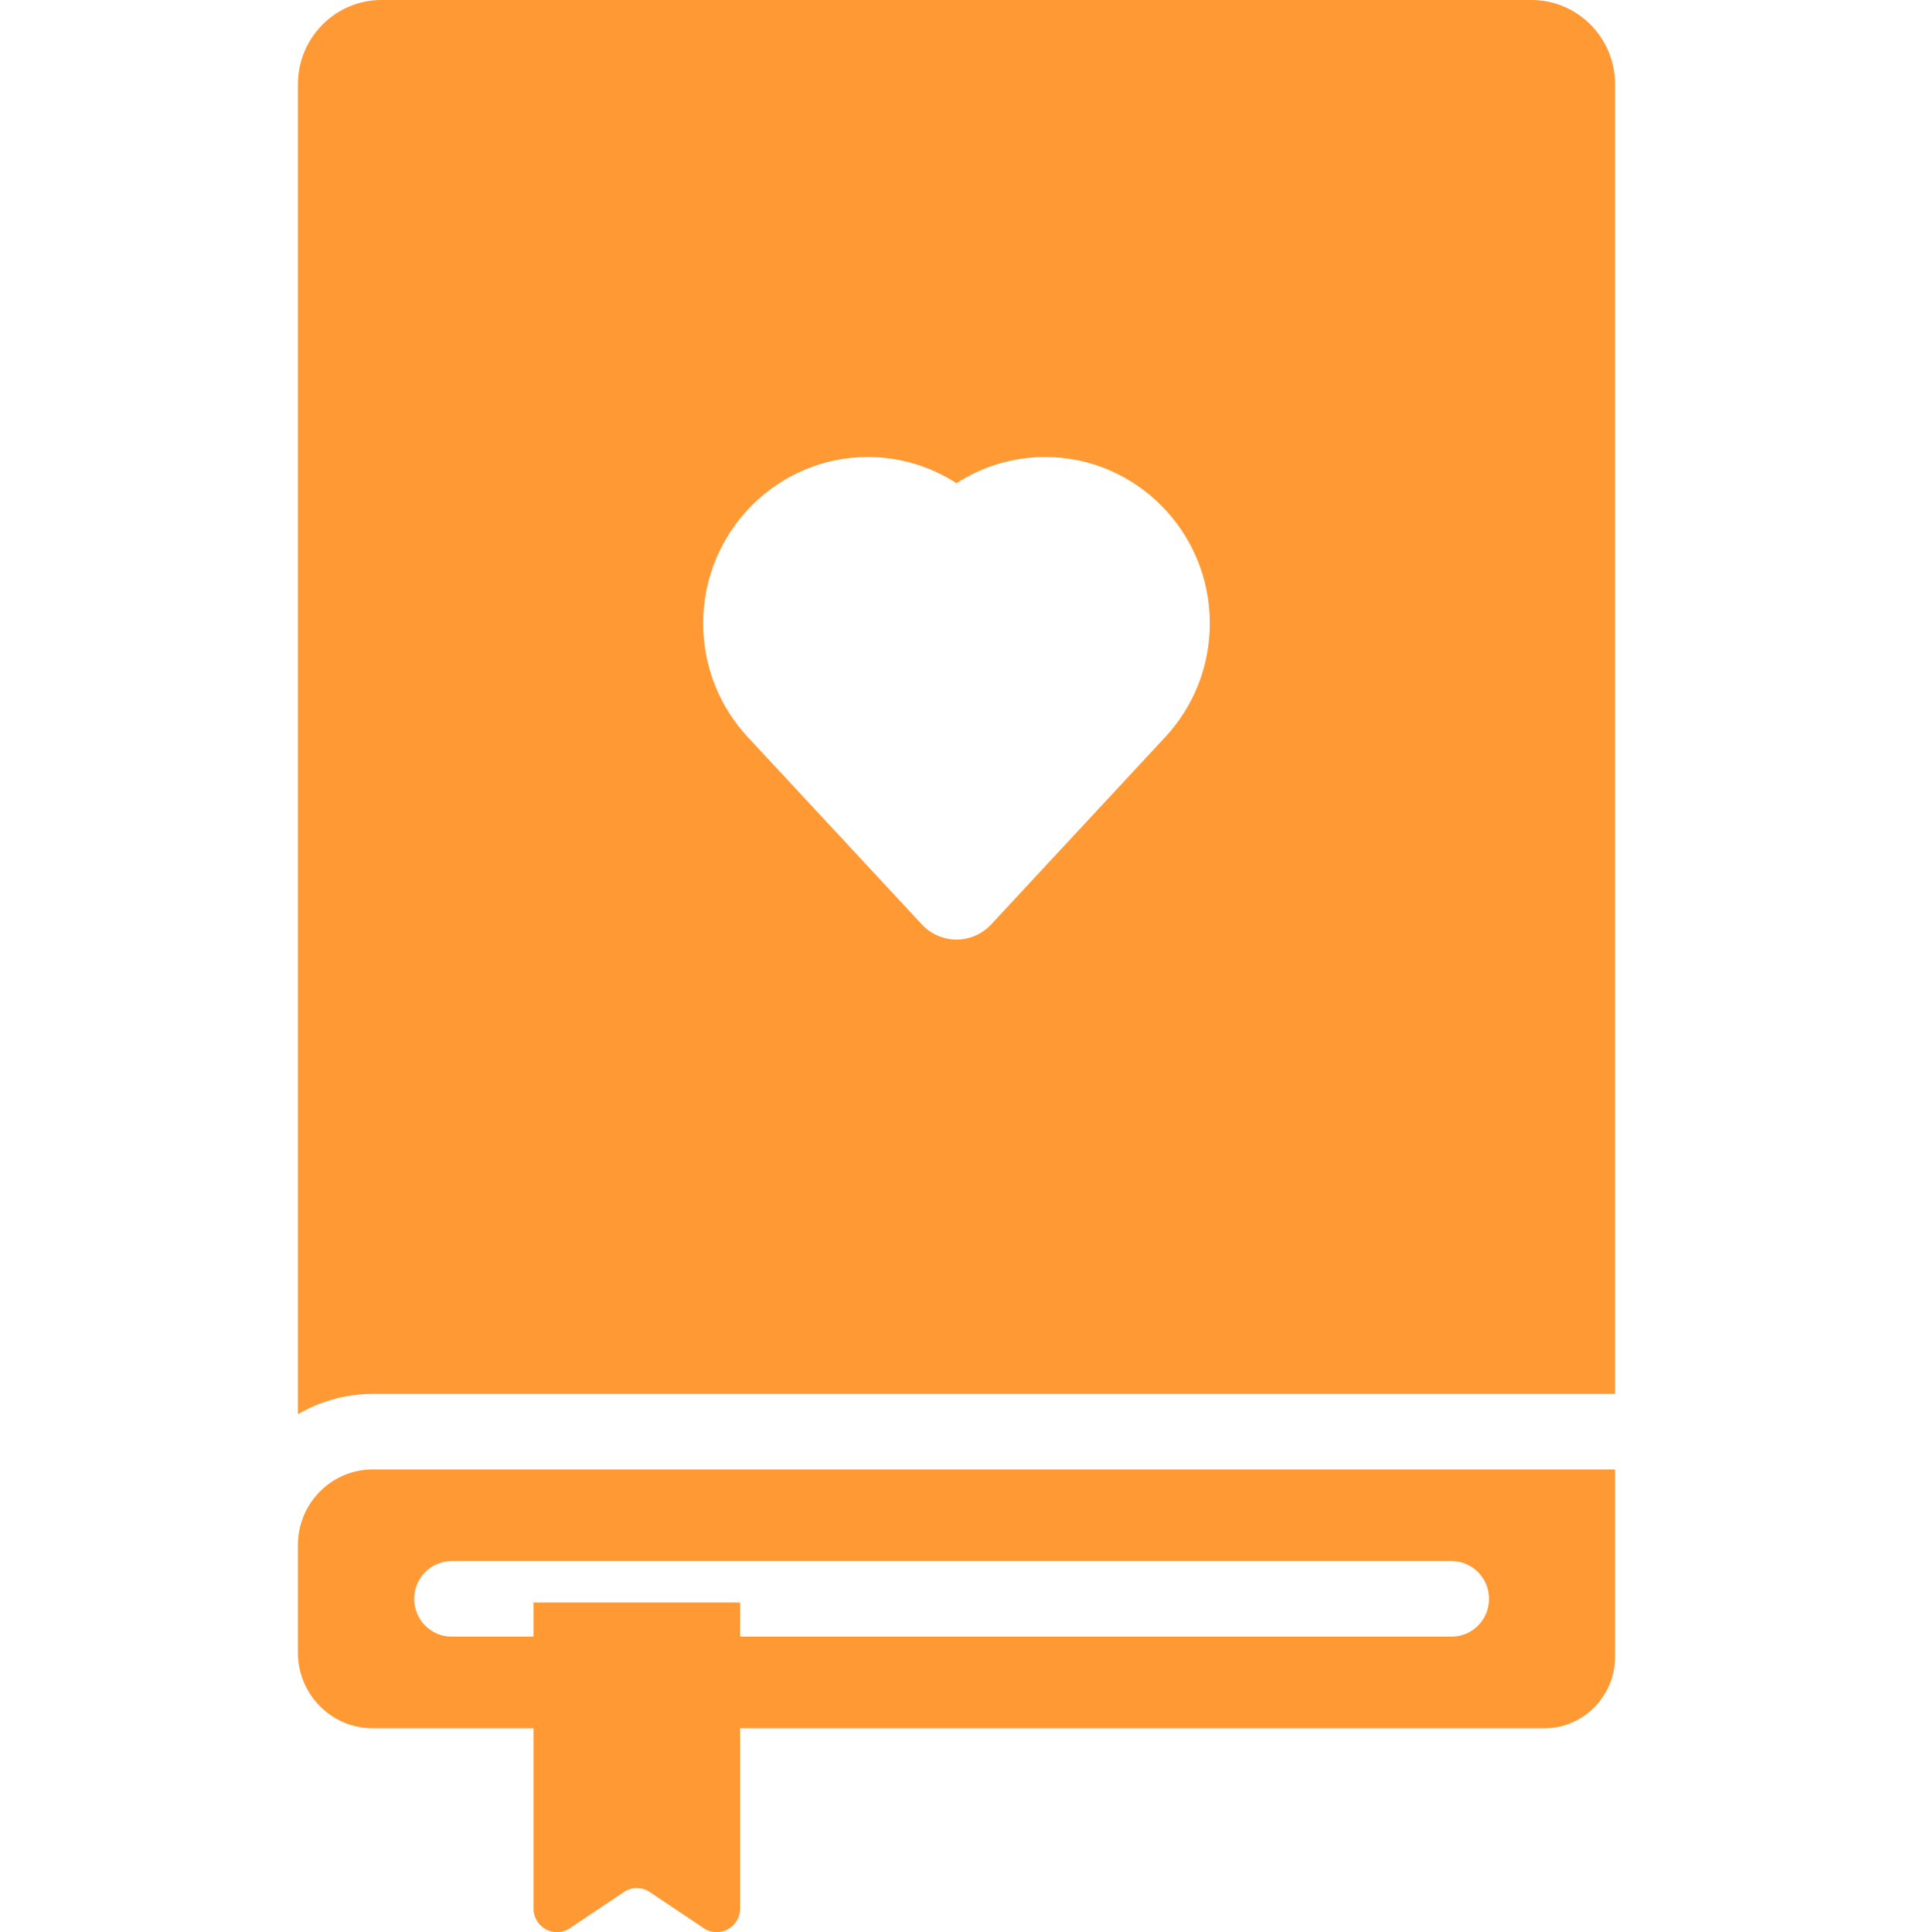 <svg width="198" height="200" viewBox="0 0 198 200" fill="none" xmlns="http://www.w3.org/2000/svg">
<g clip-path="url(#clip0_191_48)">
<path d="M158.525 0H39.475C34.713 0 30.838 3.914 30.838 8.725V146.386C33.116 145.051 35.759 144.282 38.577 144.282H167.163V8.725C167.163 3.914 163.288 0 158.525 0ZM120.61 76.288L102.594 95.68C101.662 96.682 100.361 97.251 99 97.251C97.638 97.251 96.338 96.683 95.406 95.68L77.39 76.288C74.53 73.21 72.779 69.069 72.779 64.514C72.779 55.011 80.465 47.274 89.872 47.305C93.232 47.316 96.363 48.31 98.998 50.016L98.999 50.018C101.634 48.311 104.766 47.316 108.126 47.305C117.534 47.273 125.221 55.011 125.221 64.514C125.221 69.069 123.47 73.21 120.61 76.288Z" fill="#FF9933"/>
<path d="M38.577 152.1C34.309 152.1 30.838 155.606 30.838 159.917V171.076C30.838 175.387 34.309 178.894 38.577 178.894H55.222V186.711V197.548C55.222 199.501 57.374 200.668 58.985 199.588L64.573 195.843C65.384 195.299 66.44 195.299 67.253 195.843L72.84 199.588C74.451 200.668 76.603 199.501 76.603 197.548V186.711V178.894H159.84C163.878 178.894 167.162 175.576 167.162 171.498V161.588V152.1H38.577ZM150.249 169.405H76.603V165.877H55.222V169.405H46.74C44.603 169.405 42.87 167.655 42.87 165.497C42.87 163.338 44.603 161.588 46.74 161.588H150.249C152.386 161.588 154.119 163.338 154.119 165.497C154.119 167.655 152.386 169.405 150.249 169.405Z" fill="#FF9933"/>
</g>
<defs>
<clipPath id="clip0_191_48">
<rect width="198" height="200" fill="white"/>
</clipPath>
</defs>
</svg>

